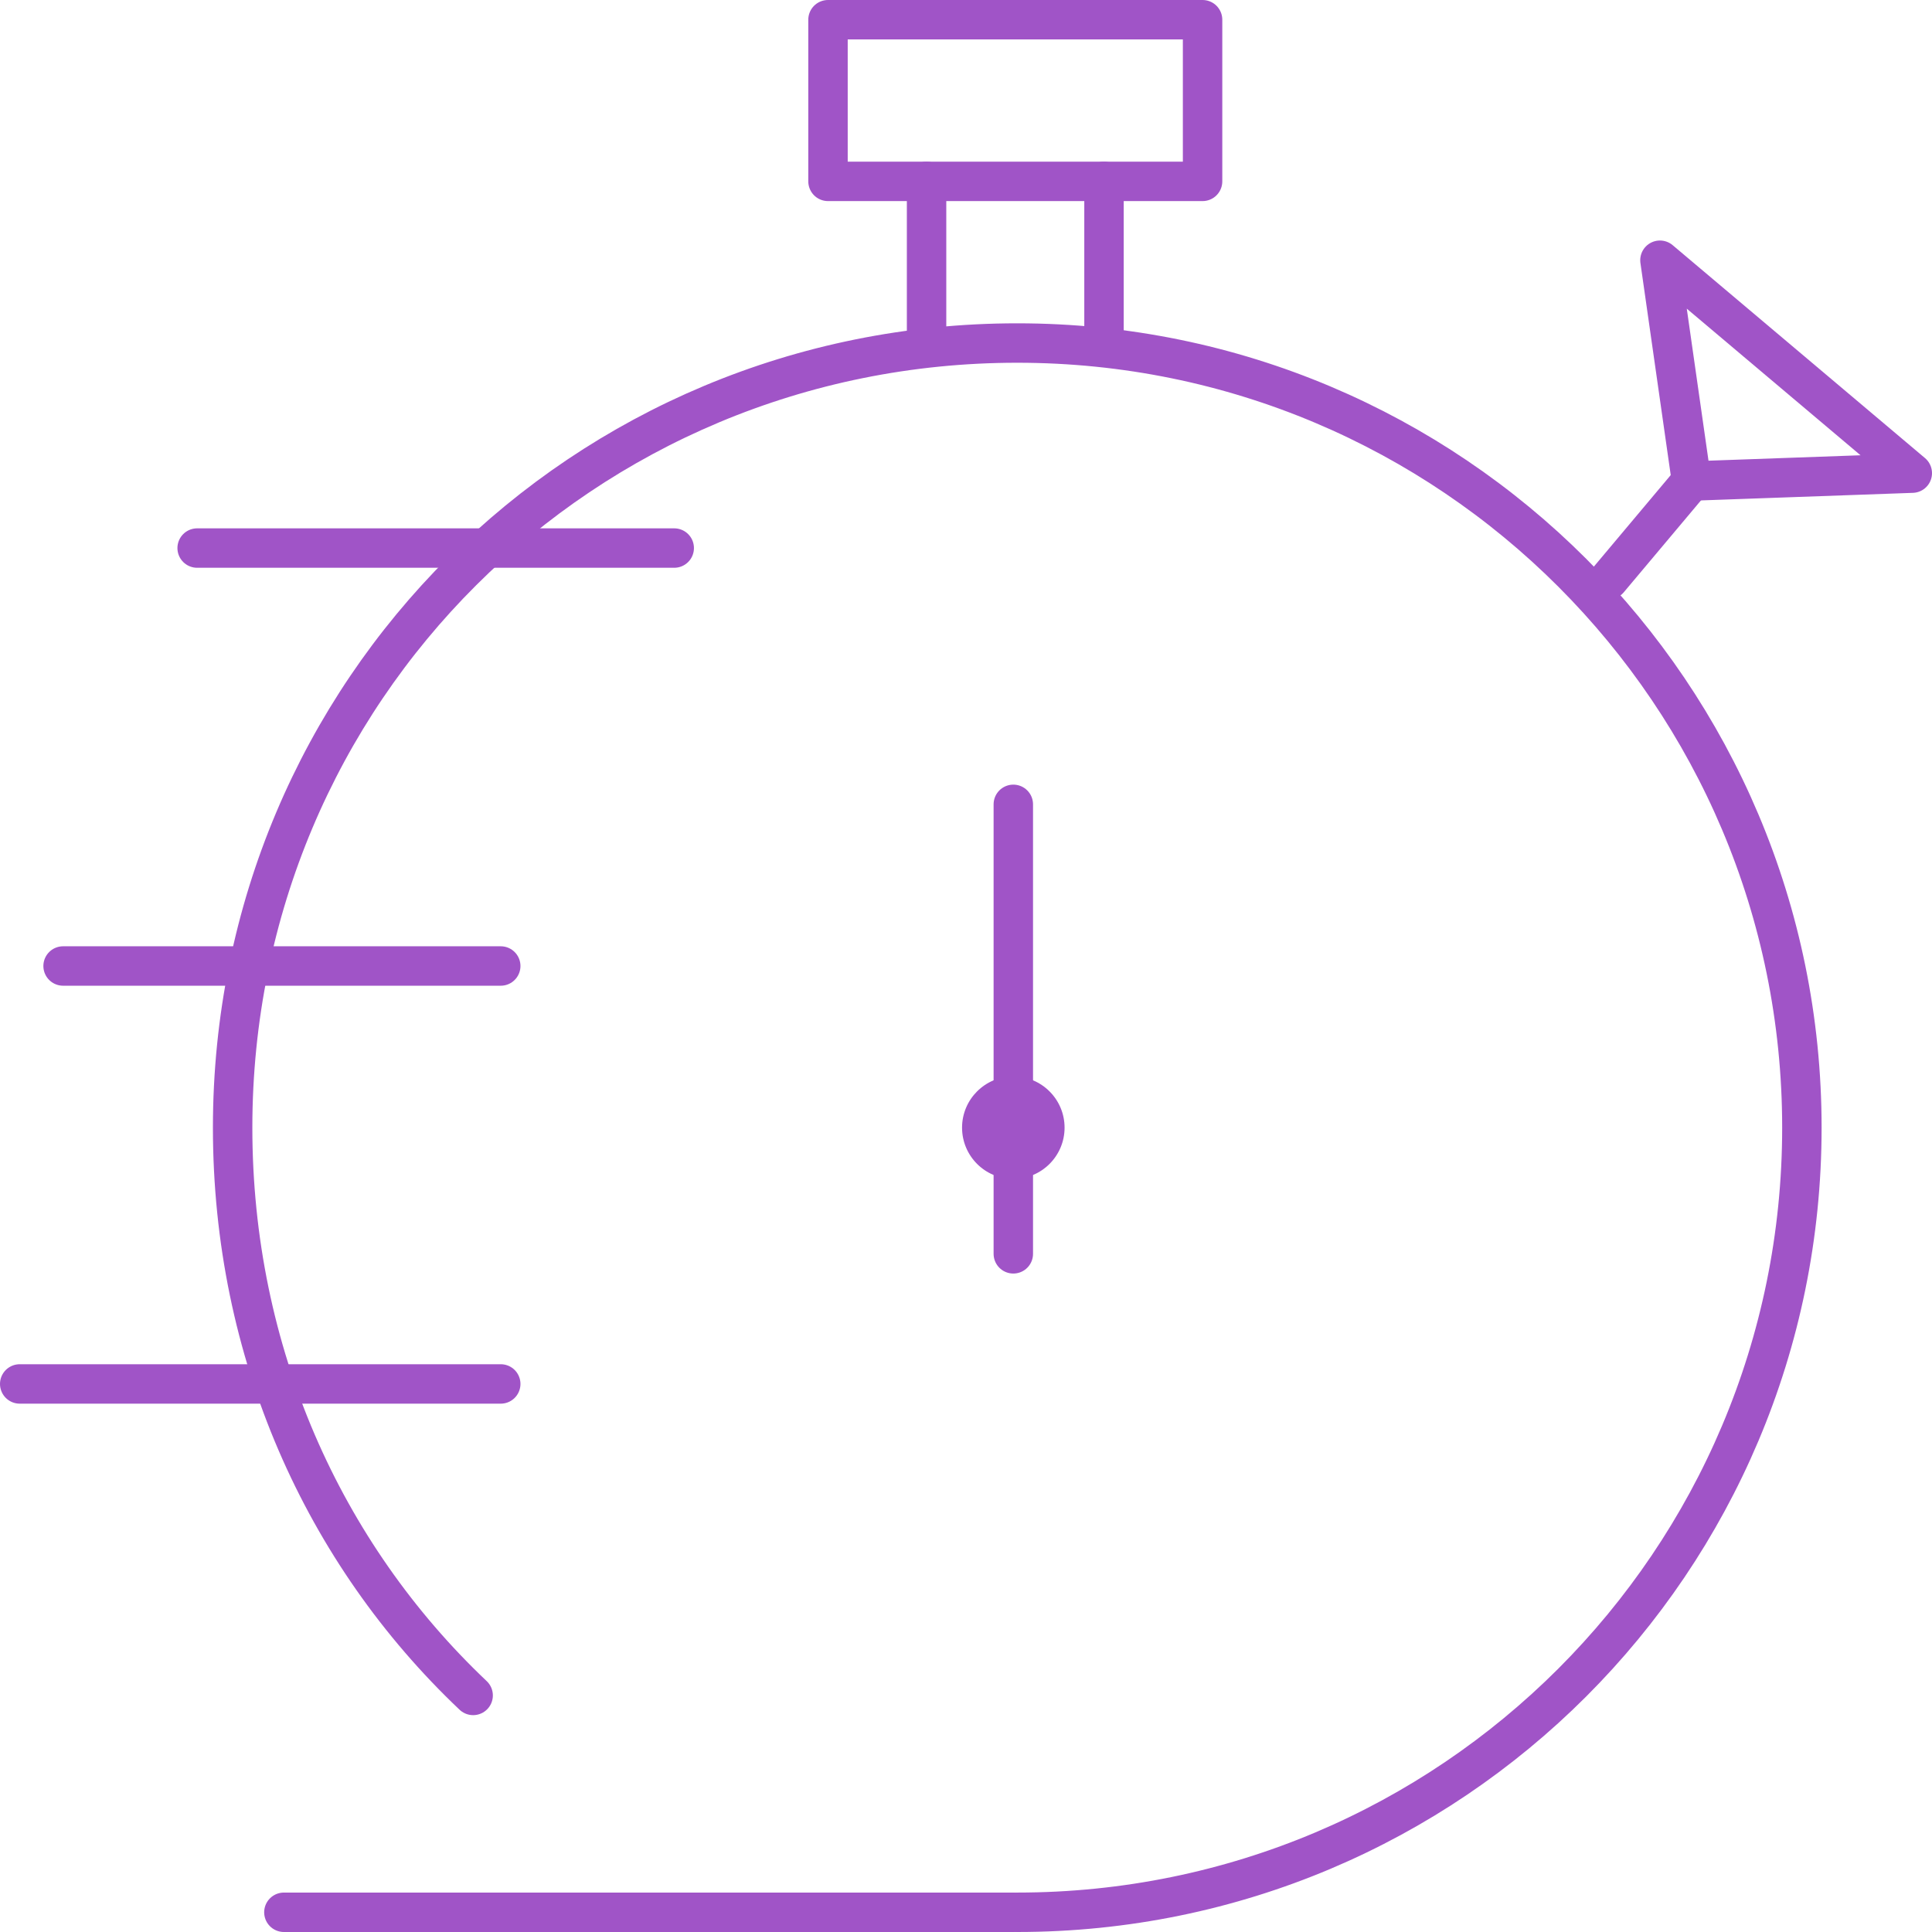 <?xml version="1.0" encoding="utf-8"?>
<!-- Generator: Adobe Illustrator 23.0.0, SVG Export Plug-In . SVG Version: 6.00 Build 0)  -->
<svg version="1.1" id="Layer_1" xmlns="http://www.w3.org/2000/svg" xmlns:xlink="http://www.w3.org/1999/xlink" x="0px" y="0px"
	 viewBox="0 0 49 49" style="enable-background:new 0 0 49 49;" xml:space="preserve">
<style type="text/css">
	.st0{fill:none;stroke:#A054C7;stroke-linecap:round;stroke-linejoin:round;stroke-miterlimit:10;}
	.st1{fill:#A054C7;}
</style>
<g>
	<g>
		<path class="st0" d="M12,43c-3.8-3.6-6.1-8.7-6.1-14.4c0-11.1,8.9-19.9,19.9-19.9s19.9,8.9,19.9,19.9s-8.9,19.9-19.9,19.9"/>
		<rect x="21" y="0.5" class="st0" width="9.5" height="4.1"/>
	</g>
	<g>
		<line class="st0" x1="23.5" y1="4.6" x2="23.5" y2="8.8"/>
		<line class="st0" x1="28" y1="4.6" x2="28" y2="8.8"/>
	</g>
	<polygon class="st0" points="42.1,6.6 48.5,12 42.9,12.2 	"/>
	<line class="st0" x1="42.9" y1="12.2" x2="40.8" y2="14.7"/>
	<line class="st0" x1="5" y1="13.9" x2="17.1" y2="13.9"/>
	<line class="st0" x1="1.6" y1="24.5" x2="12.7" y2="24.5"/>
	<line class="st0" x1="0.5" y1="35.1" x2="12.7" y2="35.1"/>
	<line class="st0" x1="7.2" y1="48.5" x2="25.7" y2="48.5"/>
	<circle class="st1" cx="25.7" cy="28.6" r="1.3"/>
	<line class="st0" x1="25.7" y1="20.4" x2="25.7" y2="31.8"/>
</g>
</svg>

